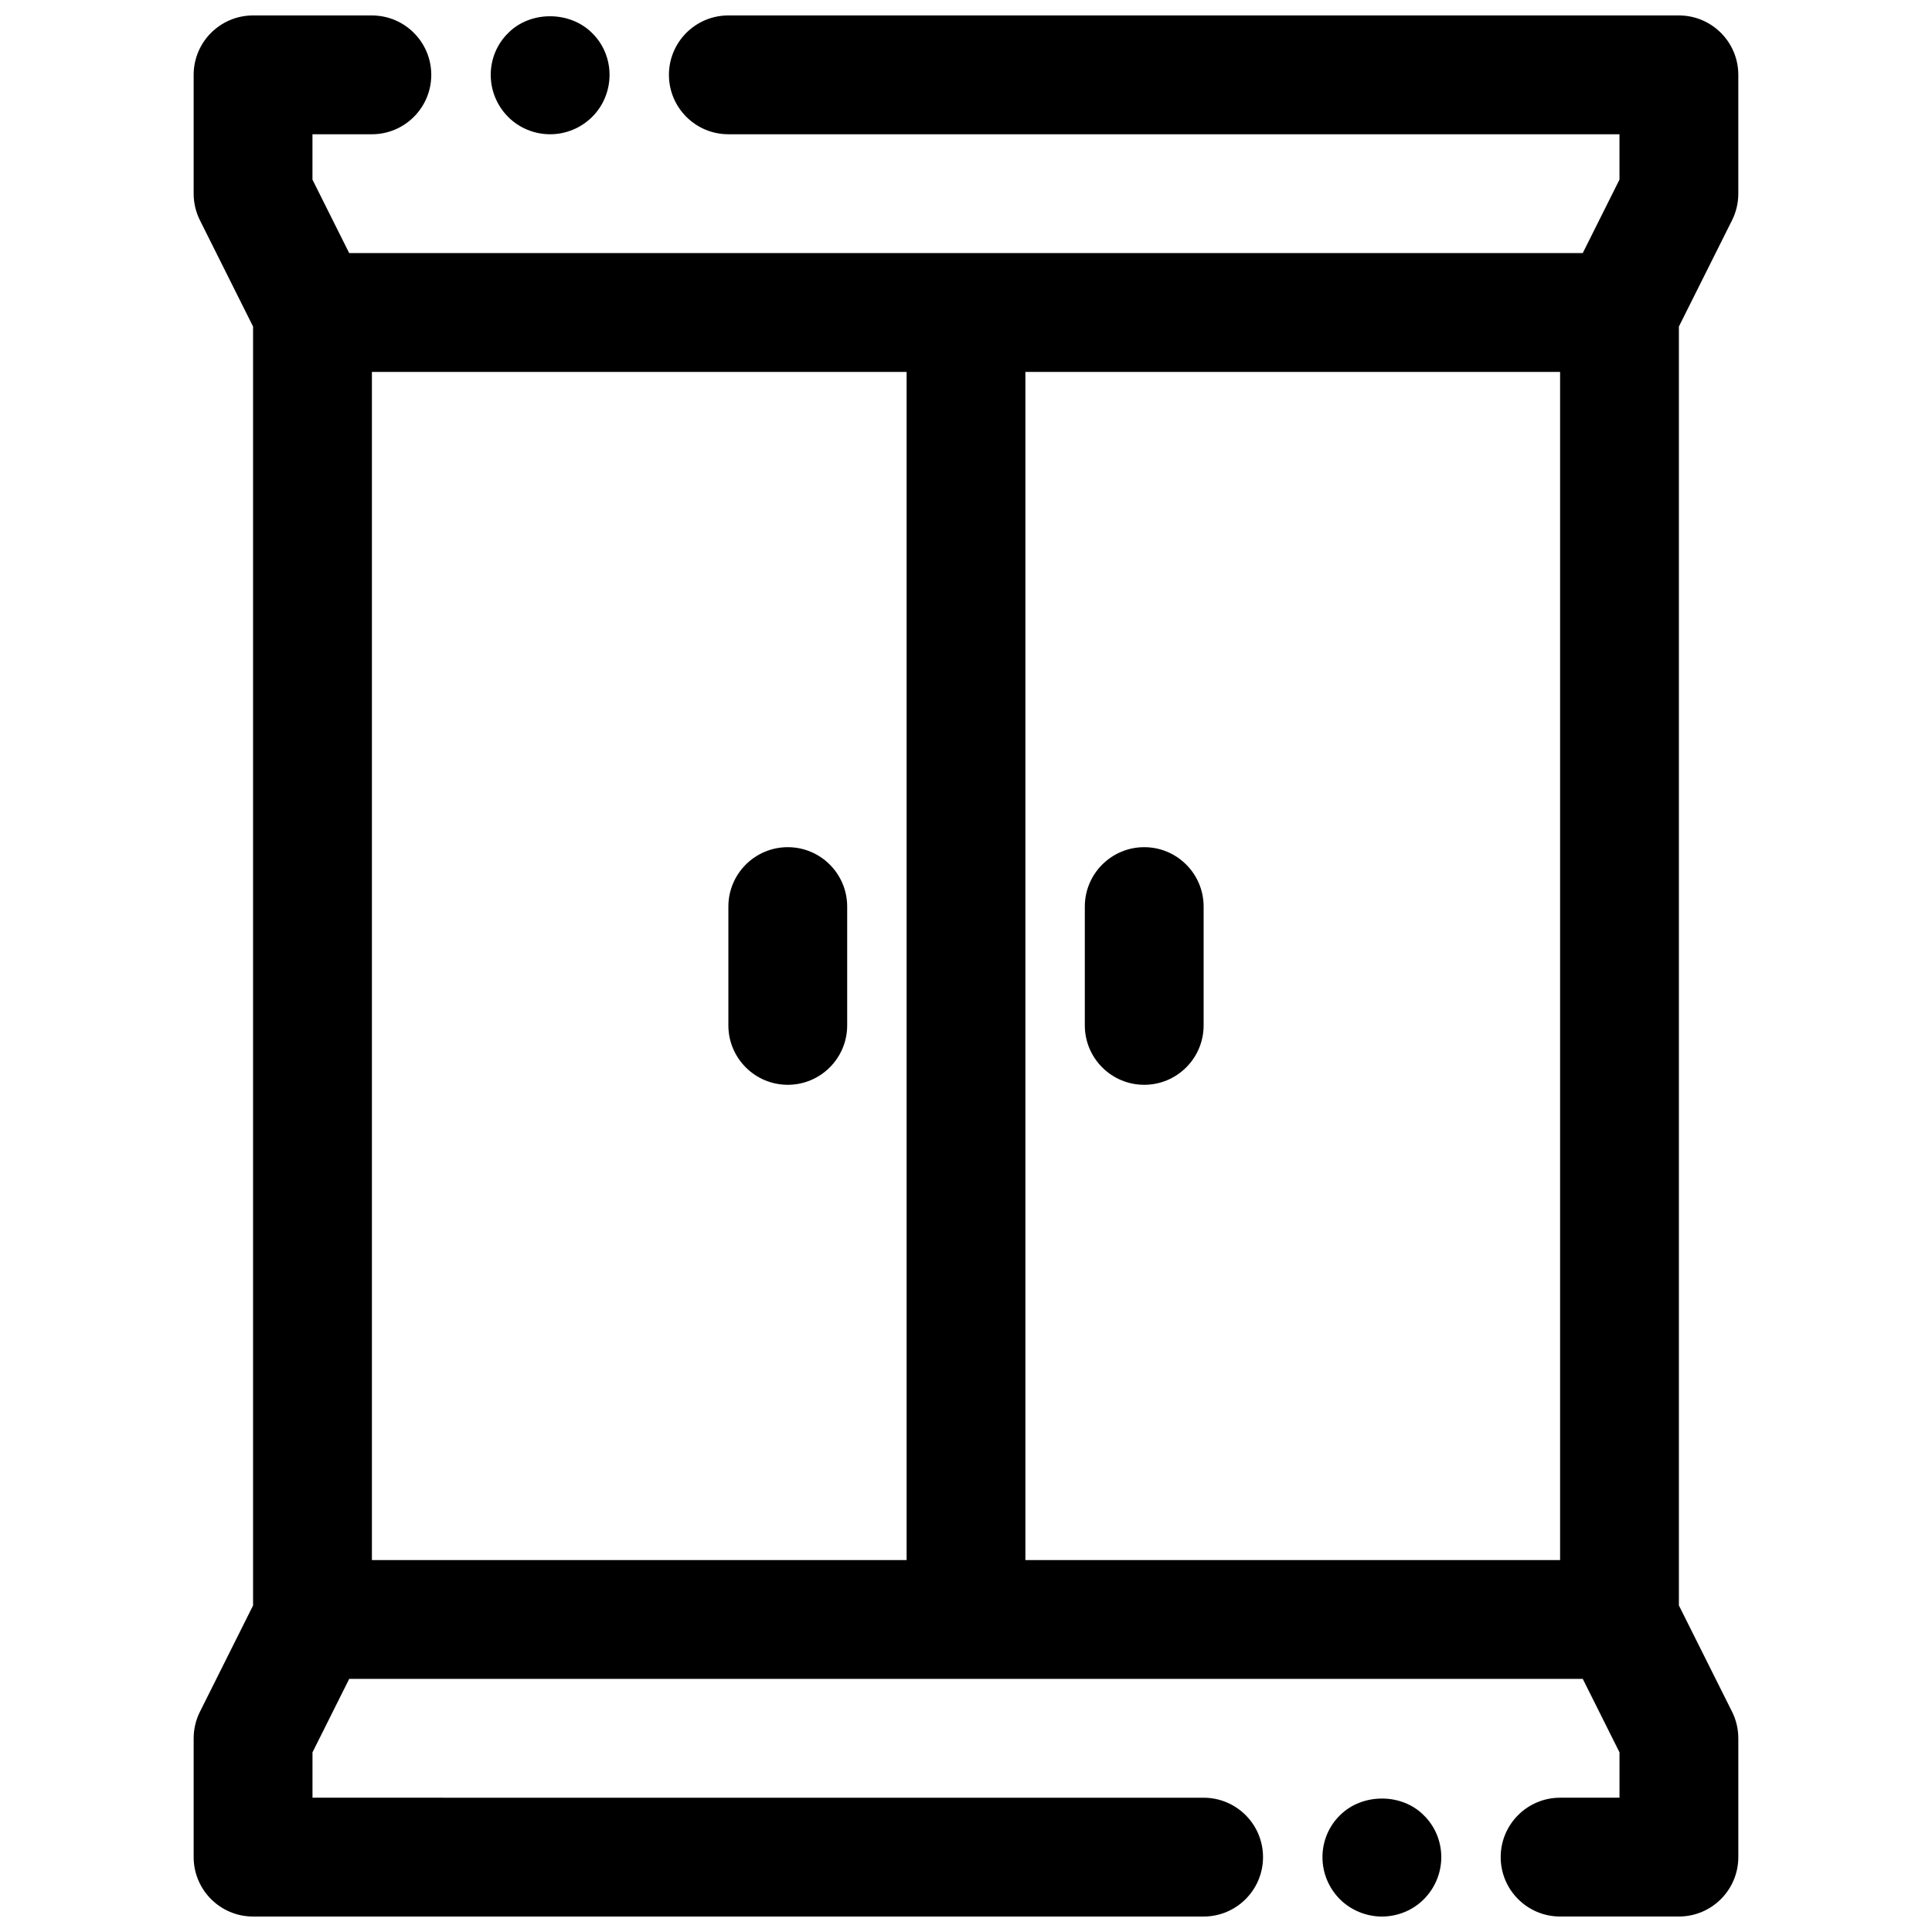 <?xml version="1.0" encoding="UTF-8"?>
<!-- Uploaded to: ICON Repo, www.svgrepo.com, Generator: ICON Repo Mixer Tools -->
<svg width="800px" height="800px" version="1.1" viewBox="144 144 512 512" xmlns="http://www.w3.org/2000/svg">
 <defs>
  <clipPath id="c">
   <path d="m195 148.09h410v503.81h-410z"/>
  </clipPath>
  <clipPath id="b">
   <path d="m274 148.09h32v31.906h-32z"/>
  </clipPath>
  <clipPath id="a">
   <path d="m494 620h32v31.902h-32z"/>
  </clipPath>
 </defs>
 <path d="m447.23 368.51c-8.691 0-15.742 7.055-15.742 15.742v31.488c0 8.691 7.055 15.742 15.742 15.742 8.691 0 15.742-7.055 15.742-15.742v-31.488c0.004-8.691-7.051-15.742-15.742-15.742z"/>
 <path d="m352.77 368.51c-8.691 0-15.742 7.055-15.742 15.742v31.488c0 8.691 7.055 15.742 15.742 15.742 8.691 0 15.742-7.055 15.742-15.742v-31.488c0.004-8.691-7.051-15.742-15.742-15.742z"/>
 <g clip-path="url(#c)">
  <path d="m603.01 202.37c1.094-2.188 1.66-4.598 1.66-7.047v-31.488c0-8.691-7.055-15.742-15.742-15.742h-251.91c-8.691 0-15.742 7.055-15.742 15.742 0 8.691 7.055 15.742 15.742 15.742h236.16v12.027l-9.73 19.465h-326.91l-9.73-19.461v-12.027h15.742c8.691 0 15.742-7.055 15.742-15.742 0-8.691-7.055-15.742-15.742-15.742l-31.484-0.004c-8.691 0-15.746 7.055-15.746 15.742v31.488c0 2.449 0.566 4.856 1.66 7.047l14.086 28.168v338.93l-14.082 28.168c-1.094 2.176-1.664 4.586-1.664 7.035v31.488c0 8.691 7.055 15.742 15.742 15.742h251.91c8.691 0 15.742-7.055 15.742-15.742 0-8.691-7.055-15.742-15.742-15.742l-236.16-0.004v-12.027l9.73-19.461h326.91l9.73 19.461v12.027h-15.742c-8.691 0-15.742 7.055-15.742 15.742 0 8.691 7.055 15.742 15.742 15.742h31.488c8.691 0 15.742-7.055 15.742-15.742v-31.488c0-2.449-0.566-4.856-1.66-7.047l-14.086-28.16v-338.92zm-360.45 40.188h141.7v314.88l-141.7-0.004zm173.18 314.88v-314.88h141.7v314.88z"/>
 </g>
 <g clip-path="url(#b)">
  <path d="m289.79 179.58c4.172 0 8.188-1.652 11.18-4.644 2.914-2.914 4.566-6.926 4.566-11.102 0-4.172-1.652-8.188-4.644-11.098-5.902-5.902-16.375-5.902-22.199 0-2.992 2.914-4.644 6.926-4.644 11.098 0 4.172 1.652 8.188 4.644 11.18 2.91 2.914 6.926 4.566 11.098 4.566z"/>
 </g>
 <g clip-path="url(#a)">
  <path d="m499.11 625.06c-2.988 2.914-4.644 6.93-4.644 11.102s1.652 8.188 4.644 11.18c2.914 2.91 7.008 4.562 11.102 4.562 4.172 0 8.188-1.652 11.098-4.566 2.992-2.988 4.644-7.004 4.644-11.176s-1.652-8.188-4.644-11.098c-5.824-5.906-16.293-5.906-22.199-0.004z"/>
 </g>
</svg>